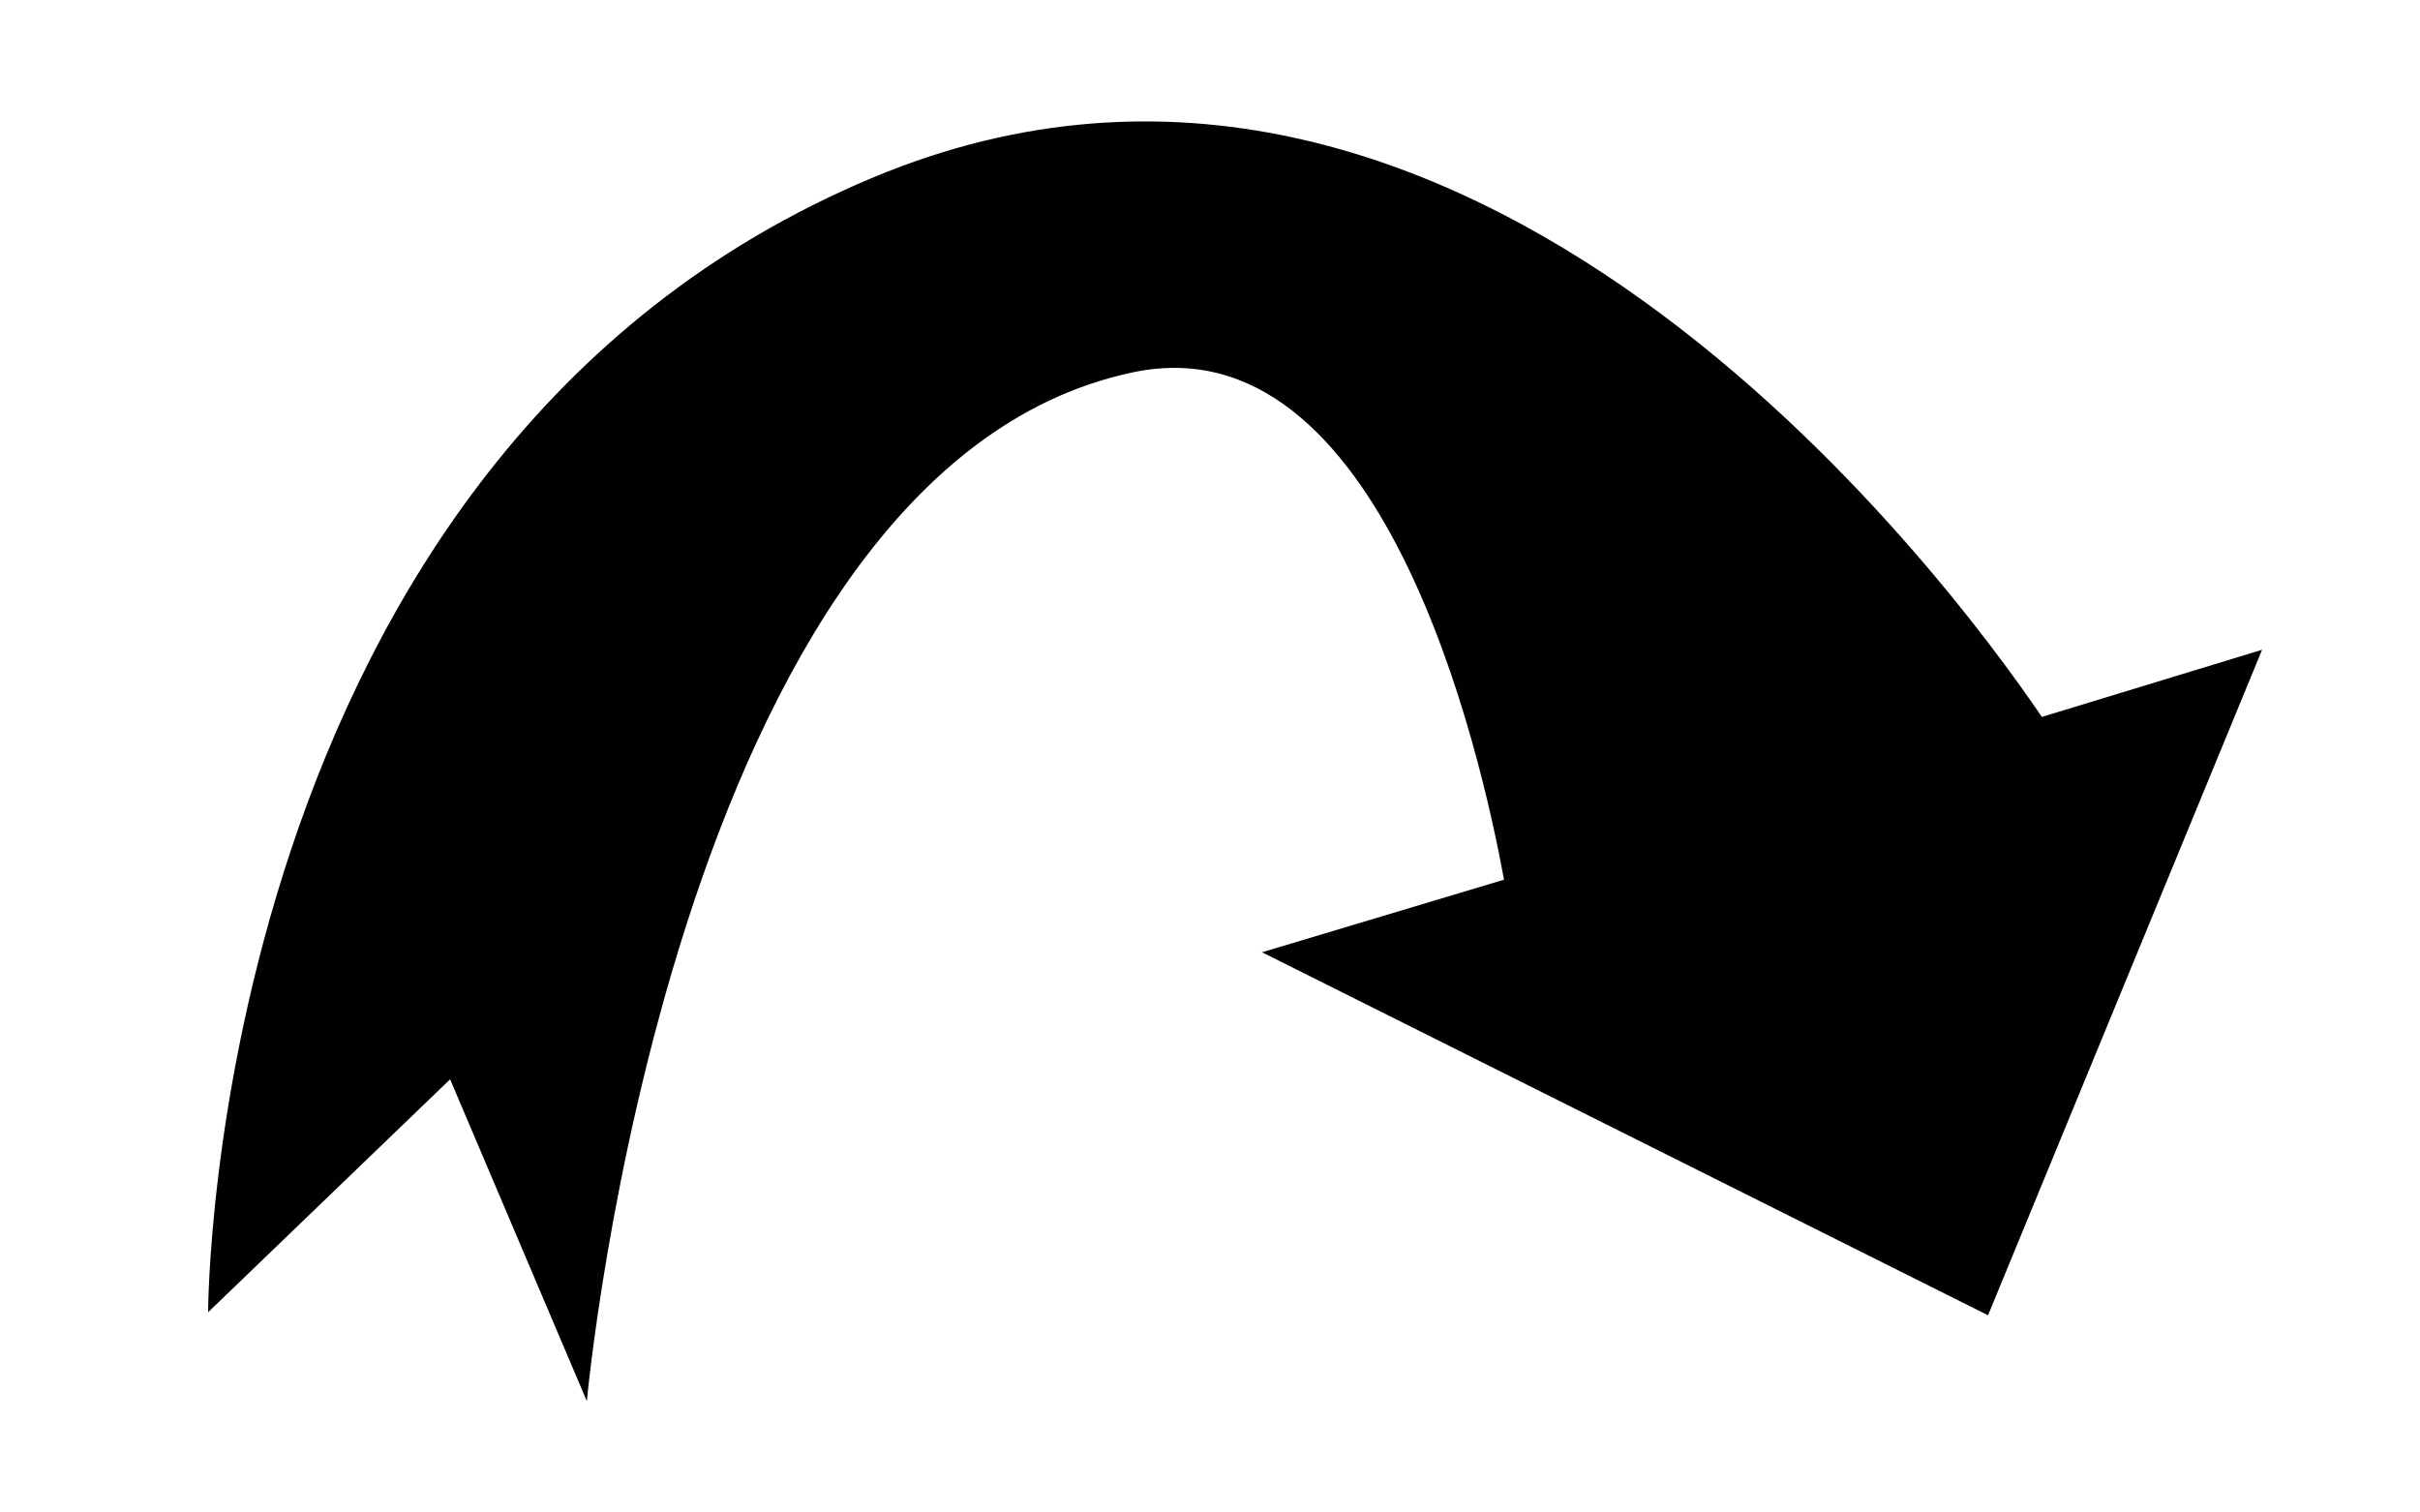<svg id="Layer_1" data-name="Layer 1" xmlns="http://www.w3.org/2000/svg" viewBox="0 0 40 25"><defs><style>.cls-1{fill:#010101;}</style></defs><title>down-painted-arrow</title><path class="cls-1" d="M33.75,11.85c-1.61-2.37-9.53-13-19.31-8.92-11,4.59-11,18.76-11,18.76l4-3.85,2.26,5.32s1.4-15.37,9-17c4.15-.91,5.77,6.26,6.16,8.38l-4,1.2,12,6,4.53-11Z"/></svg>